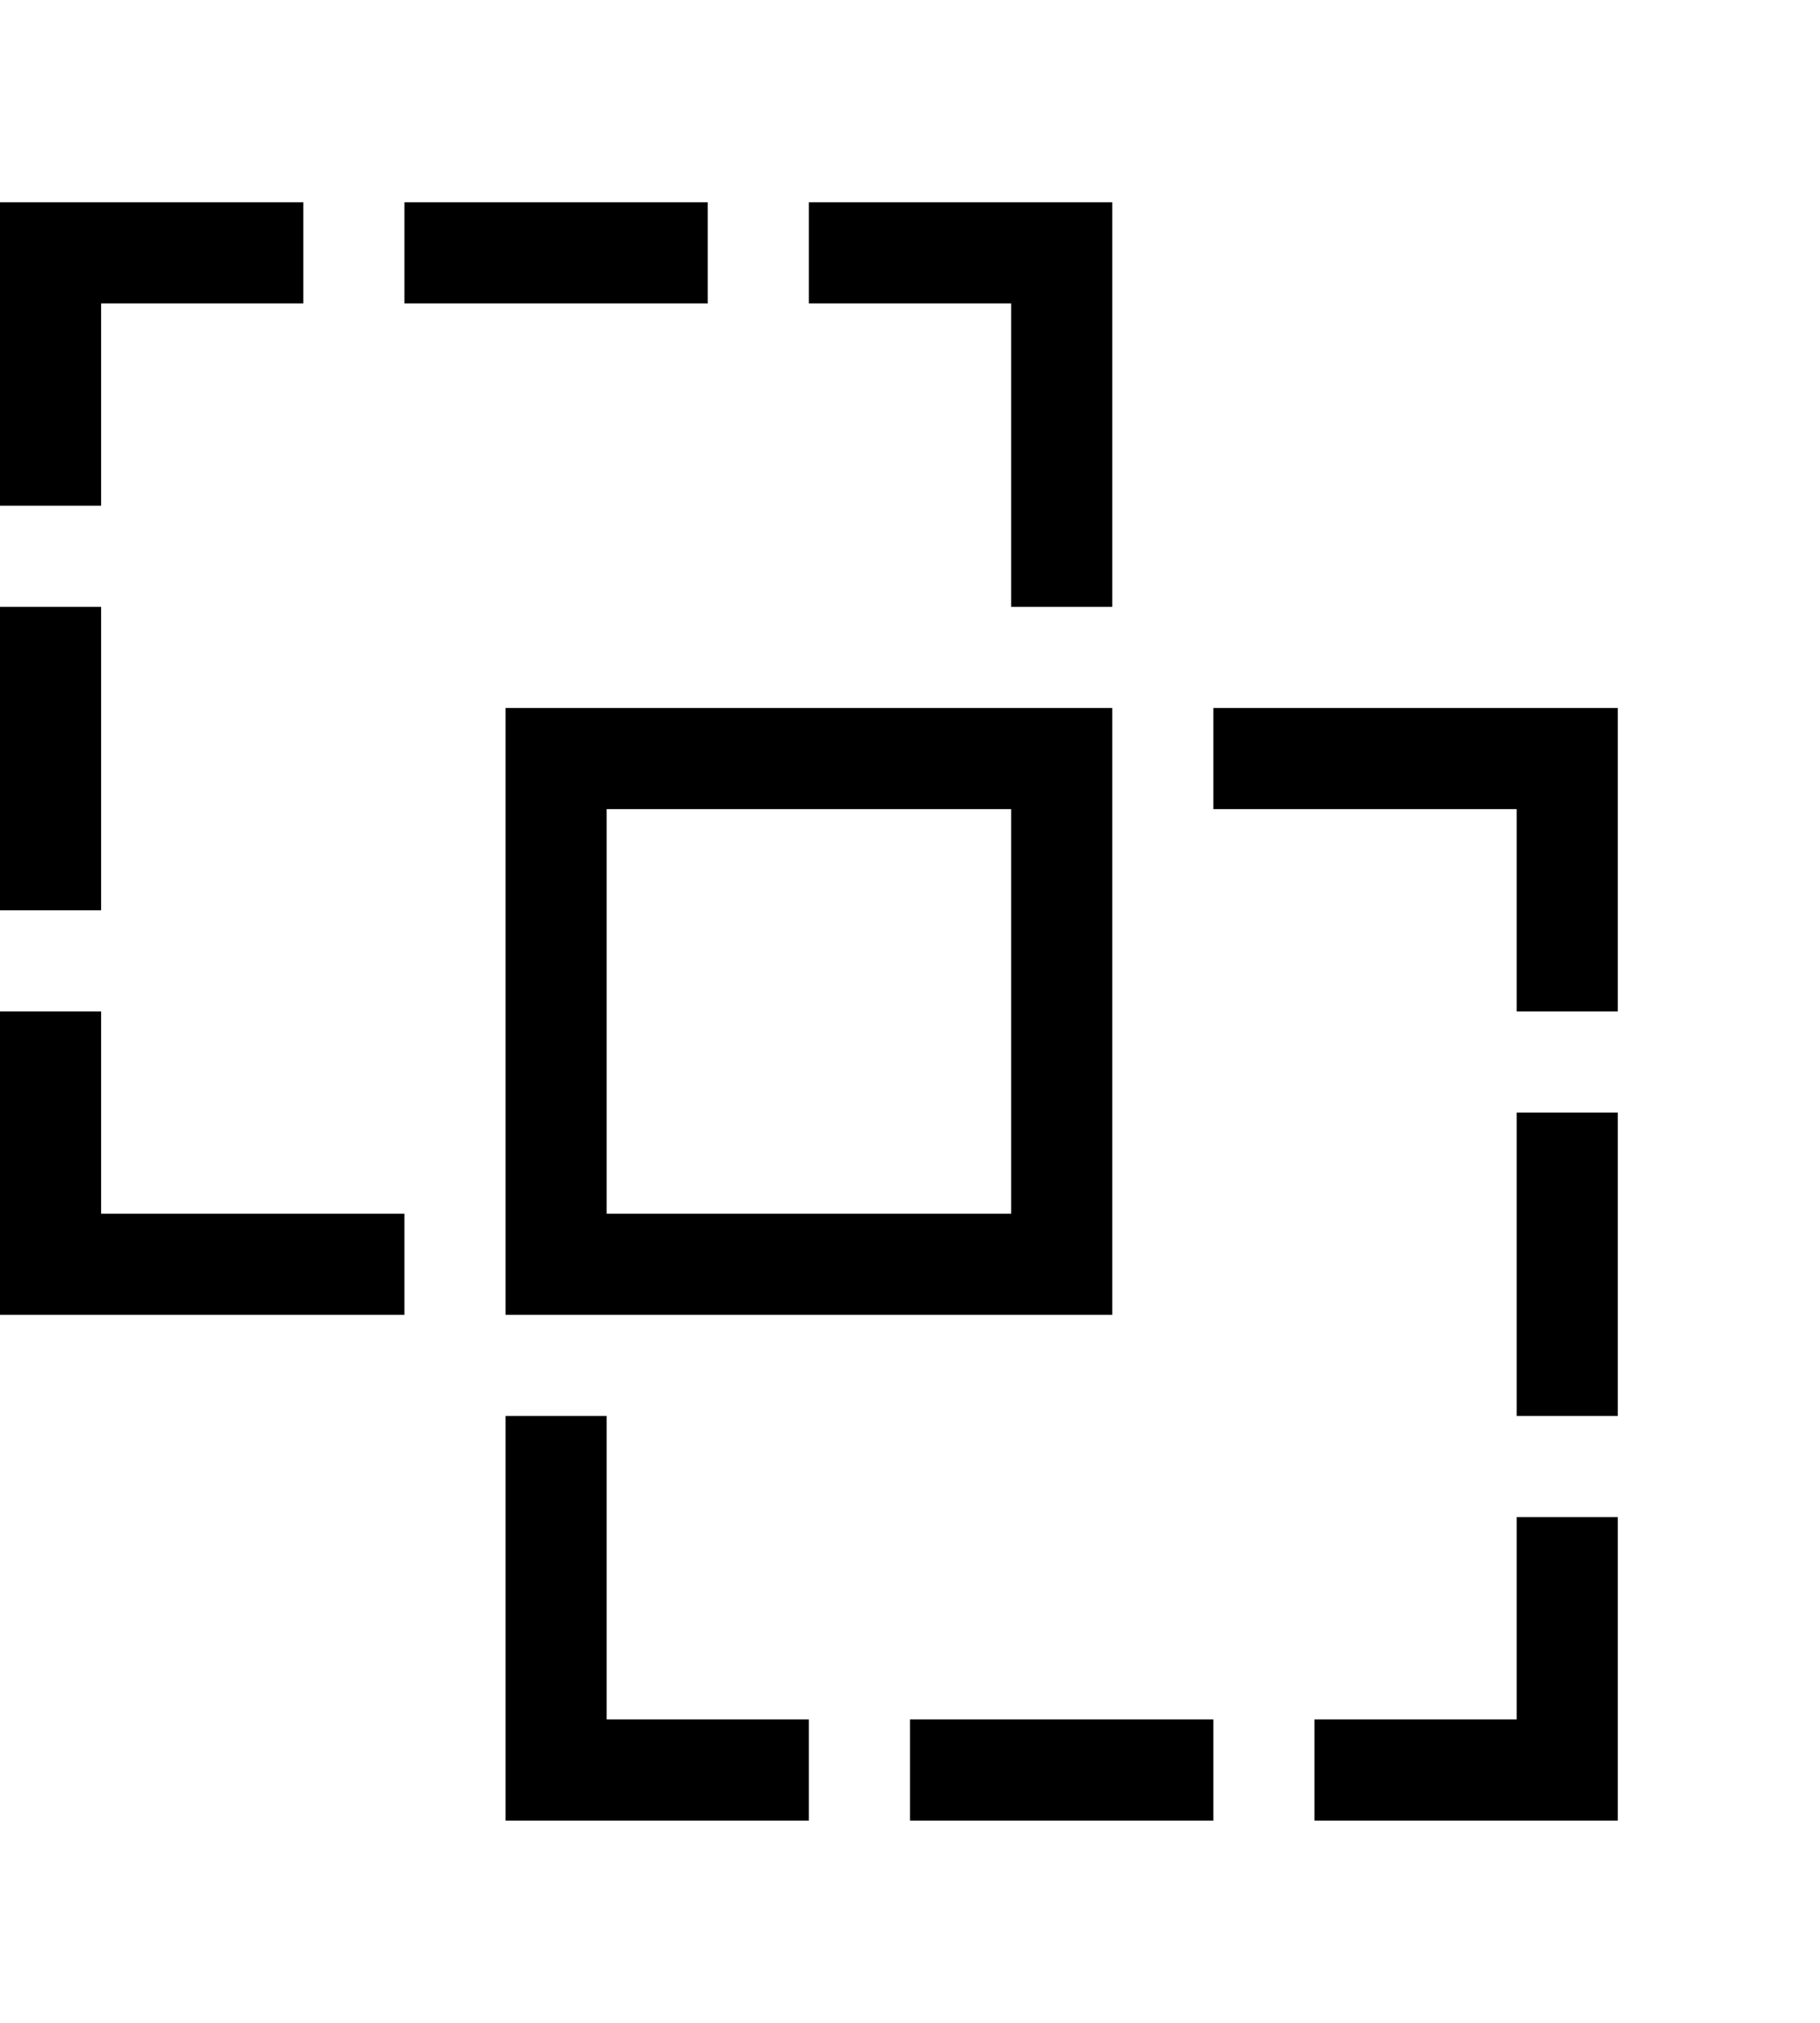 <svg width="36" height="40" viewBox="0 0 36 40" fill="none" xmlns="http://www.w3.org/2000/svg">
<path d="M6 6H2V10H0V6V4H2H6V6ZM8 6V4H14V6H8ZM0 12H2V18H0V12ZM20 6H16V4H20H22V6V12H20V6ZM20 14H22V16V20V24V26H20H14H12H10V24V20V16V14H12H18H20ZM10 28H12V34H16V36H12H10V34V28ZM8 26H2H0V24V20H2V24H8V26ZM24 16V14H30H32V16V20H30V16H24ZM18 36V34H24V36H18ZM30 36H26V34H30V30H32V34V36H30ZM32 28H30V22H32V28ZM20 16H12V24H20V16Z" fill="black"/>
</svg>
